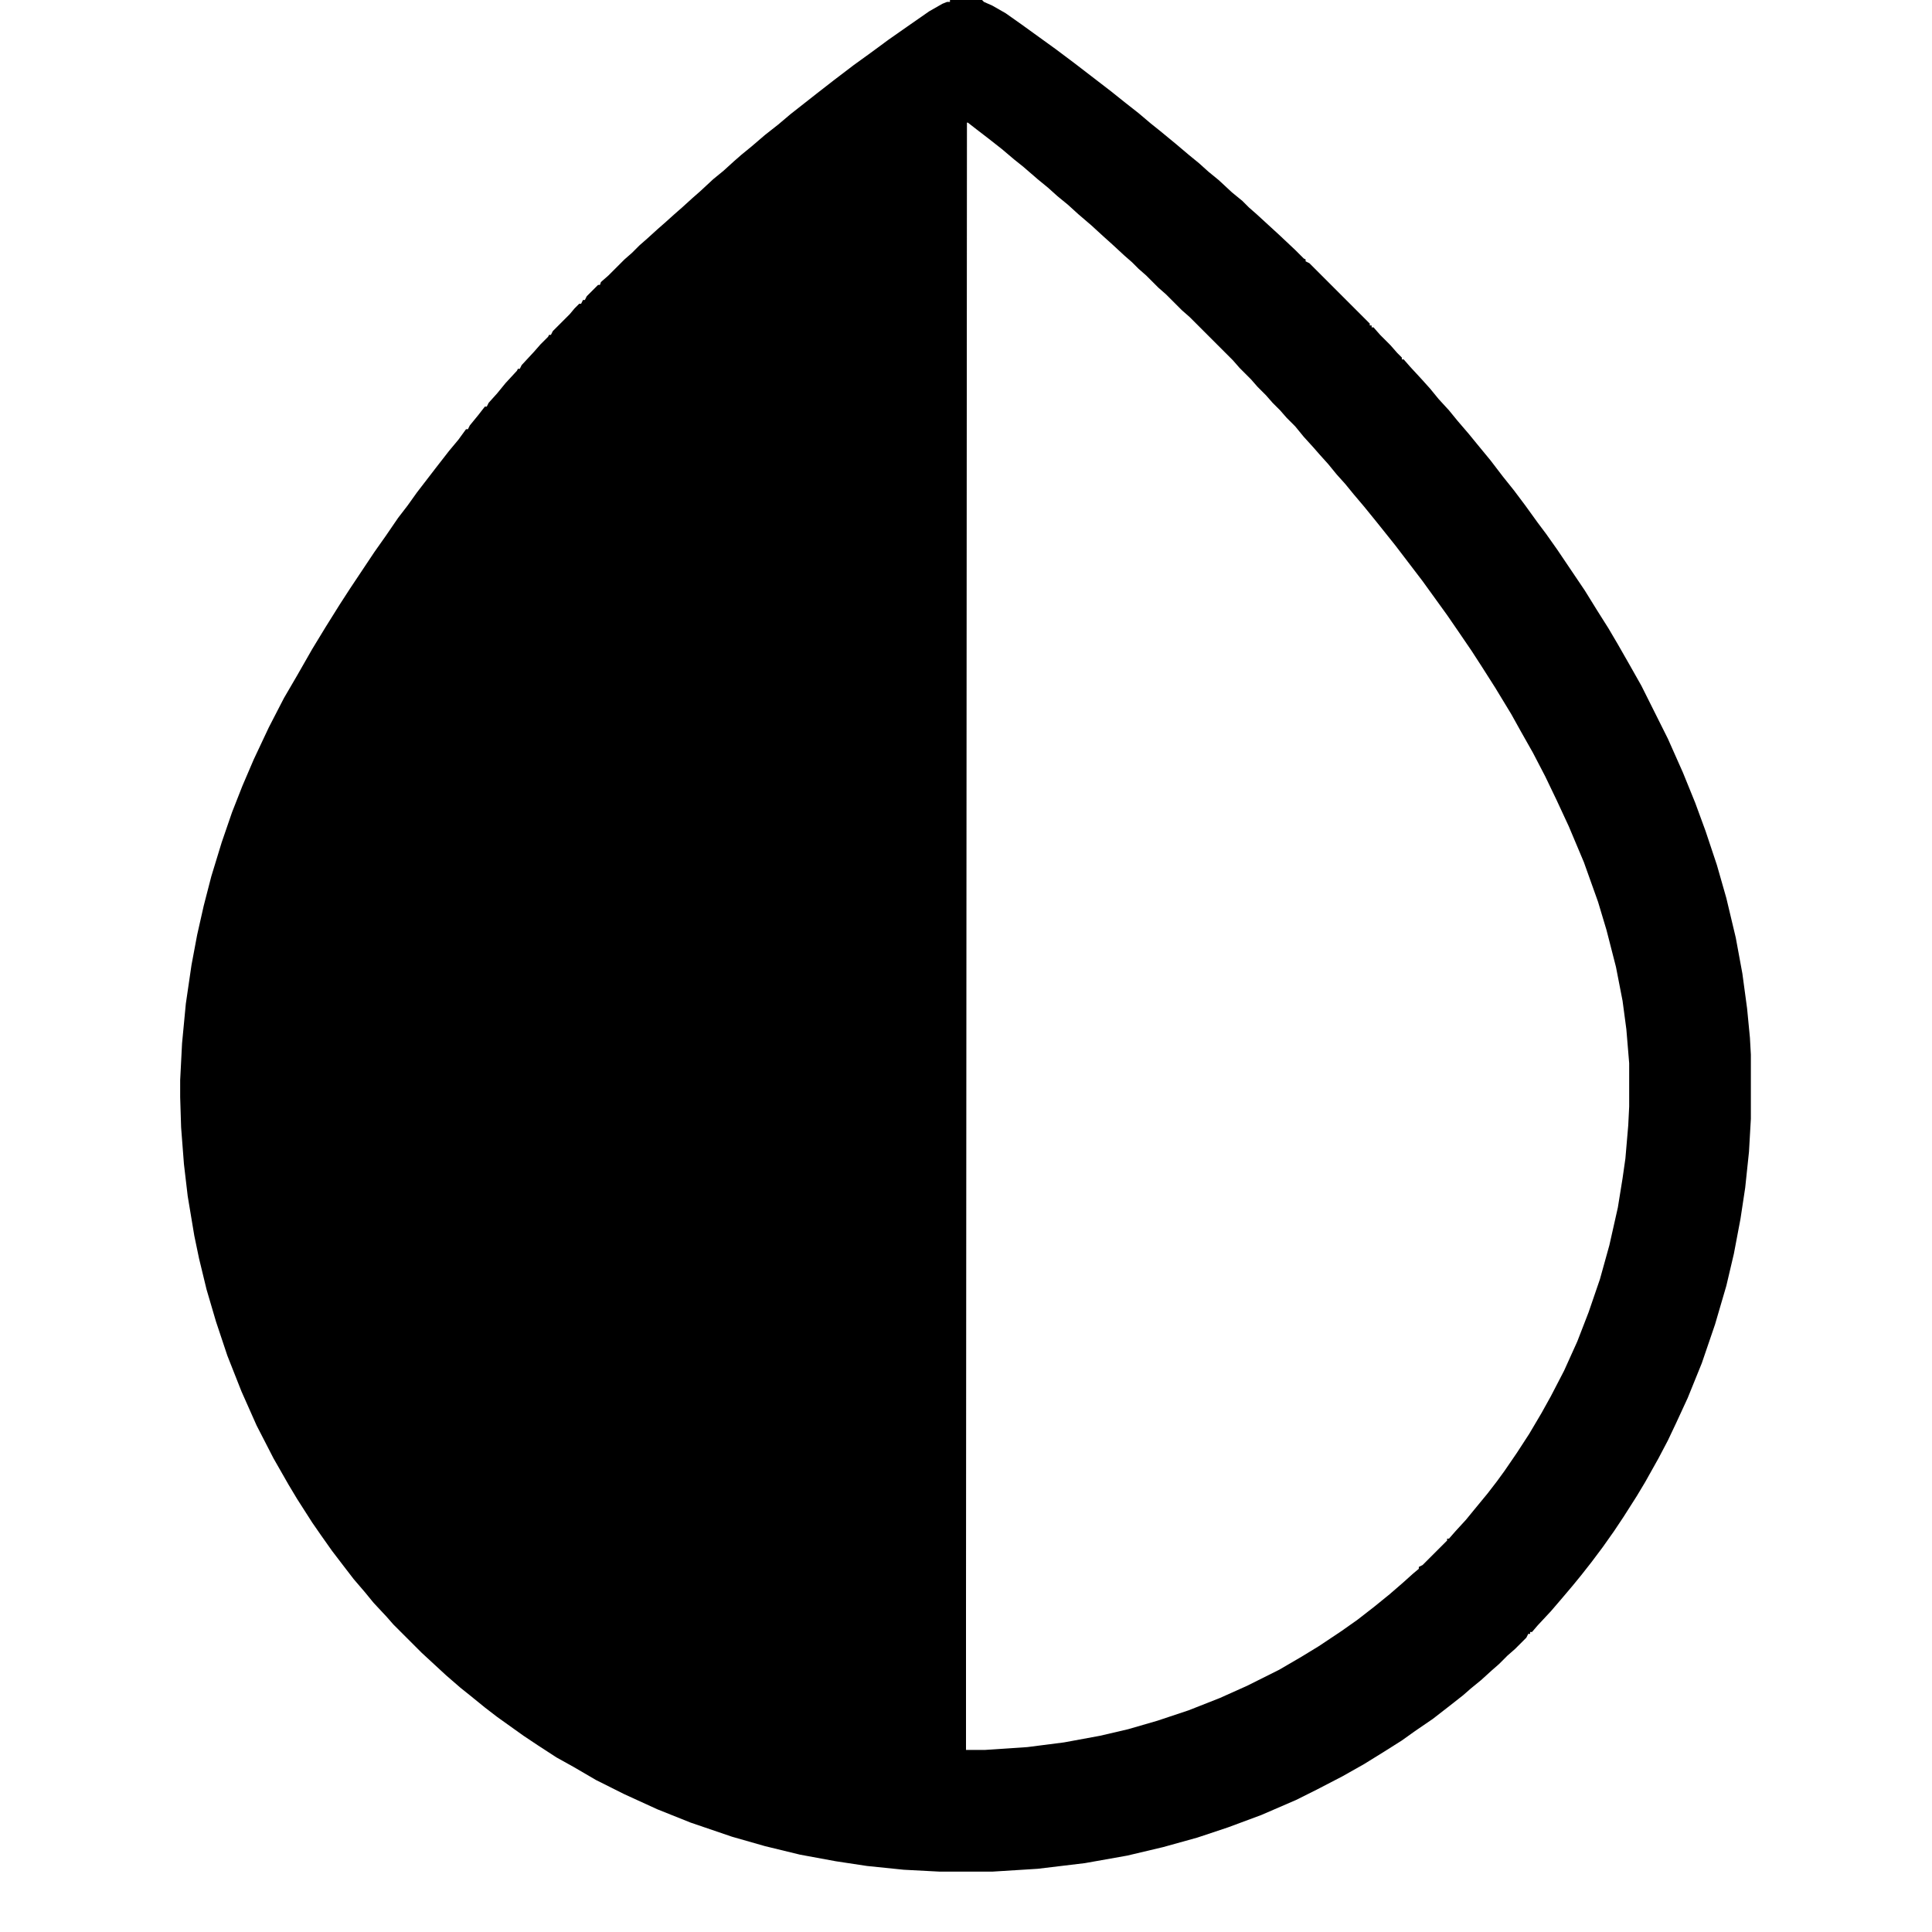 <?xml version="1.0" encoding="UTF-8"?>
<svg version="1.1" viewBox="0 0 2048 2048" width="1280" height="1280" xmlns="http://www.w3.org/2000/svg">
<path transform="translate(1007)" d="m0 0h34l2 2 9 4 14 8 17 12 36 26 20 15 39 30 15 12 14 11 13 11 10 8 17 14 13 11 11 9 10 9 11 9 14 13 11 9 7 7 8 7 24 22 17 16 9 9 2 1v2l4 2 64 64v2h2v2h2l7 8 11 11 7 8 5 5v2h2l7 8 12 13 9 10 9 11 11 12 9 11 12 14 9 11 14 17 13 17 12 15 12 16 13 18 9 12 12 17 29 43 13 21 12 19 10 17 12 21 13 23 28 56 16 36 13 32 11 30 12 36 10 35 10 42 7 38 5 37 3 31 1 18v68l-2 35-4 38-5 33-7 37-8 34-12 41-14 41-15 37-12 26-9 19-10 19-14 25-9 15-14 22-10 15-12 17-12 16-11 14-9 11-11 13-12 14-14 15-6 7h-2v2h-2l-2 4-12 12-8 7-9 9-8 7-11 10-11 9-8 7-14 11-18 14-19 13-14 10-19 12-21 13-23 13-27 14-22 11-37 16-35 13-33 11-36 10-38 9-45 8-50 6-48 3h-56l-38-2-39-4-33-5-38-7-37-9-35-10-44-15-35-14-35-16-30-15-24-14-18-10-20-13-15-10-28-20-13-10-16-13-10-8-15-13-26-24-30-30-7-8-14-15-9-11-12-14-10-13-13-17-12-17-9-13-16-25-9-15-16-28-18-35-16-36-15-38-12-36-10-34-8-33-5-24-7-42-4-34-3-39-1-32v-18l2-39 4-42 6-41 6-32 7-31 8-31 11-36 11-32 11-28 12-28 16-34 16-31 14-24 16-28 14-23 15-24 11-17 26-39 12-17 13-19 10-13 10-14 20-26 14-18 10-12 8-11h2l2-4 9-11 7-9h2l2-4 9-10 9-11 12-13 1-2h2l2-4 13-14 7-8 8-8 1-2h2l2-4 18-18 5-6 5-5h2l2-4h2l2-4 12-12h2l1-3 8-7 17-17 8-7 8-8 8-7 11-10 8-7 10-9 8-7 11-10 8-7 14-13 11-9 11-10 8-7 11-9 14-12 14-11 13-11 28-22 18-14 21-16 18-13 19-14 20-14 23-16 14-8 5-2h3zm18 130-1 1579v146h20l45-3 39-5 38-7 30-7 31-9 33-11 33-13 29-13 34-17 24-14 18-11 24-16 17-12 18-14 16-13 15-13 10-9 6-5v-2l4-2 26-26v-2h2l7-8 11-12 9-11 14-17 10-13 8-11 13-19 13-20 13-22 10-18 14-27 14-31 12-31 12-35 10-36 9-40 5-31 3-21 3-35 1-20v-46l-3-36-4-30-7-36-10-39-9-30-15-42-16-38-13-28-12-25-13-25-13-23-10-18-17-28-14-22-11-17-15-22-11-16-26-36-29-38-20-25-13-16-11-13-9-11-9-10-9-11-9-10-7-8-10-11-9-11-9-9-7-8-8-8-7-8-9-9-7-8-12-12-7-8-46-46-8-7-17-17-8-7-13-13-8-7-7-7-8-7-13-12-10-9-12-11-14-12-11-10-11-9-10-9-11-9-15-13-10-8-13-11-14-11-13-10-9-7z"/>
</svg>
